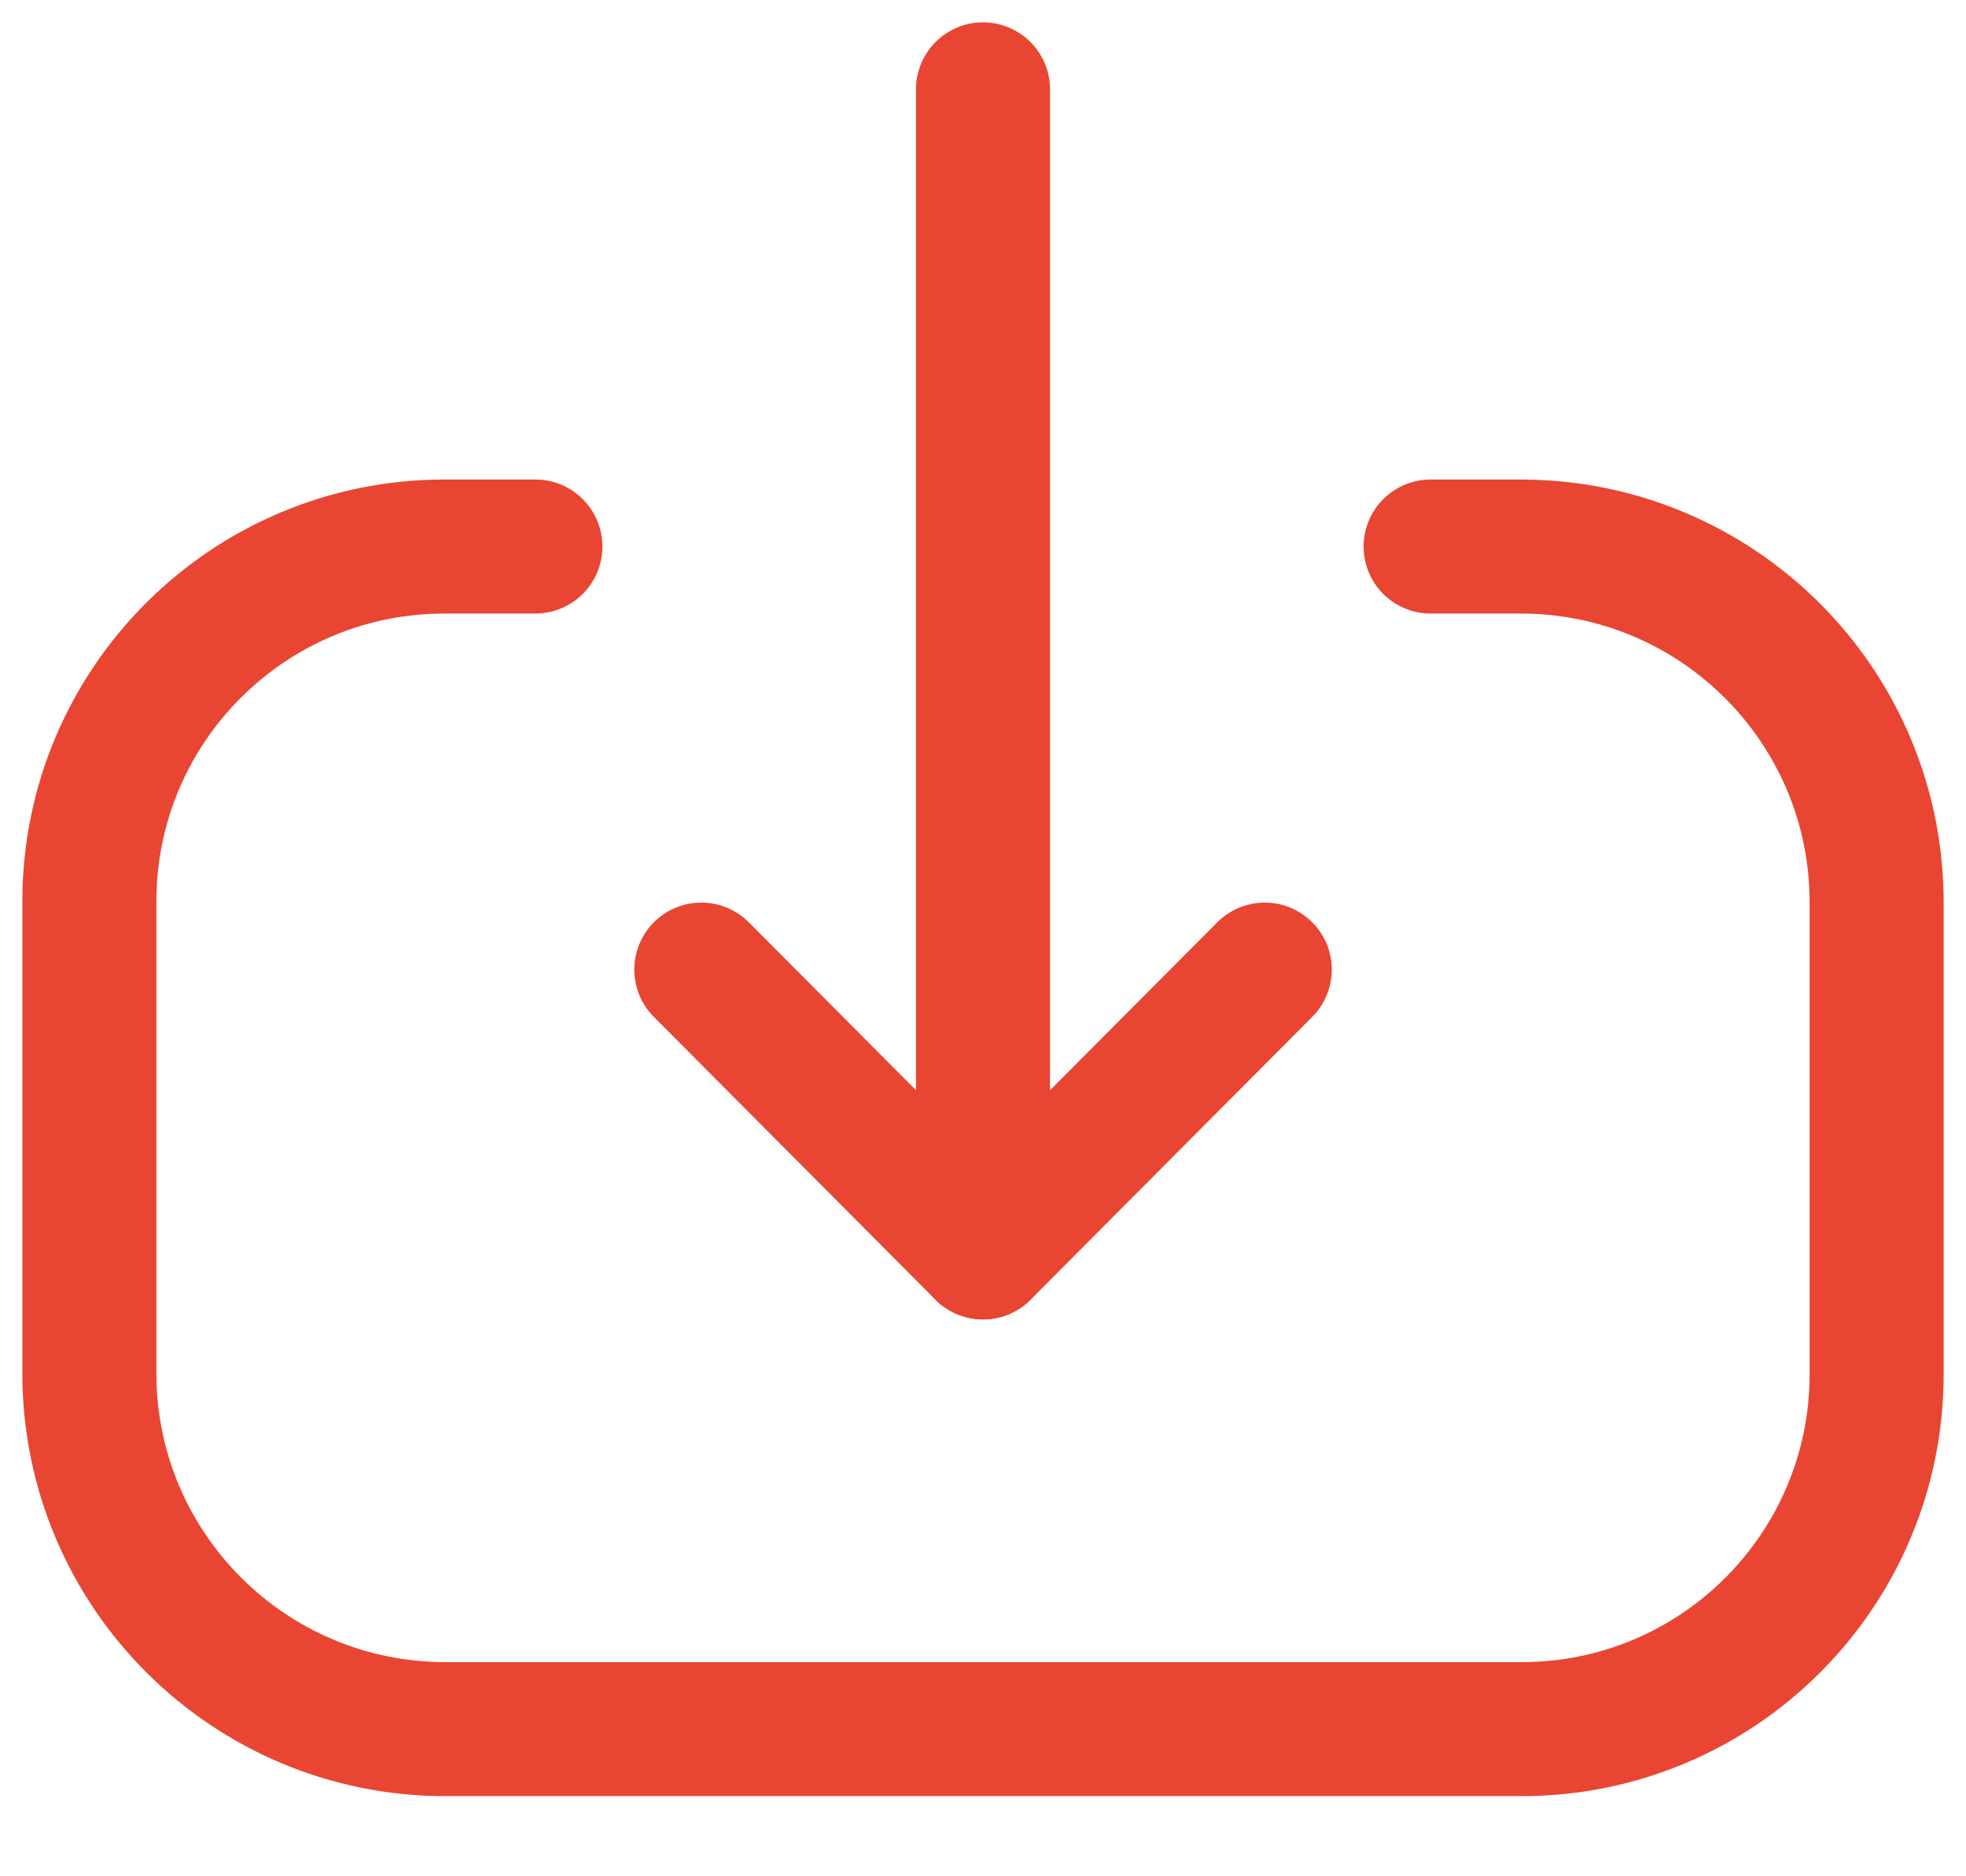 <svg width="22" height="21" viewBox="0 0 22 21" fill="none" xmlns="http://www.w3.org/2000/svg">
<path d="M11 14.017L11 1" stroke="#E84632" stroke-width="1.5" stroke-linecap="round" stroke-linejoin="round"/>
<path d="M14.153 10.852L11 14.018L7.848 10.852" stroke="#E84632" stroke-width="1.5" stroke-linecap="round" stroke-linejoin="round"/>
<path d="M16.009 6.117H17.017C19.217 6.117 21 7.899 21 10.1V15.38C21 17.575 19.222 19.353 17.027 19.353L4.984 19.353C2.784 19.353 1 17.57 1 15.37V10.088C1 7.895 2.779 6.117 4.973 6.117H5.991" stroke="#E84632" stroke-width="1.5" stroke-linecap="round" stroke-linejoin="round"/>
</svg>
